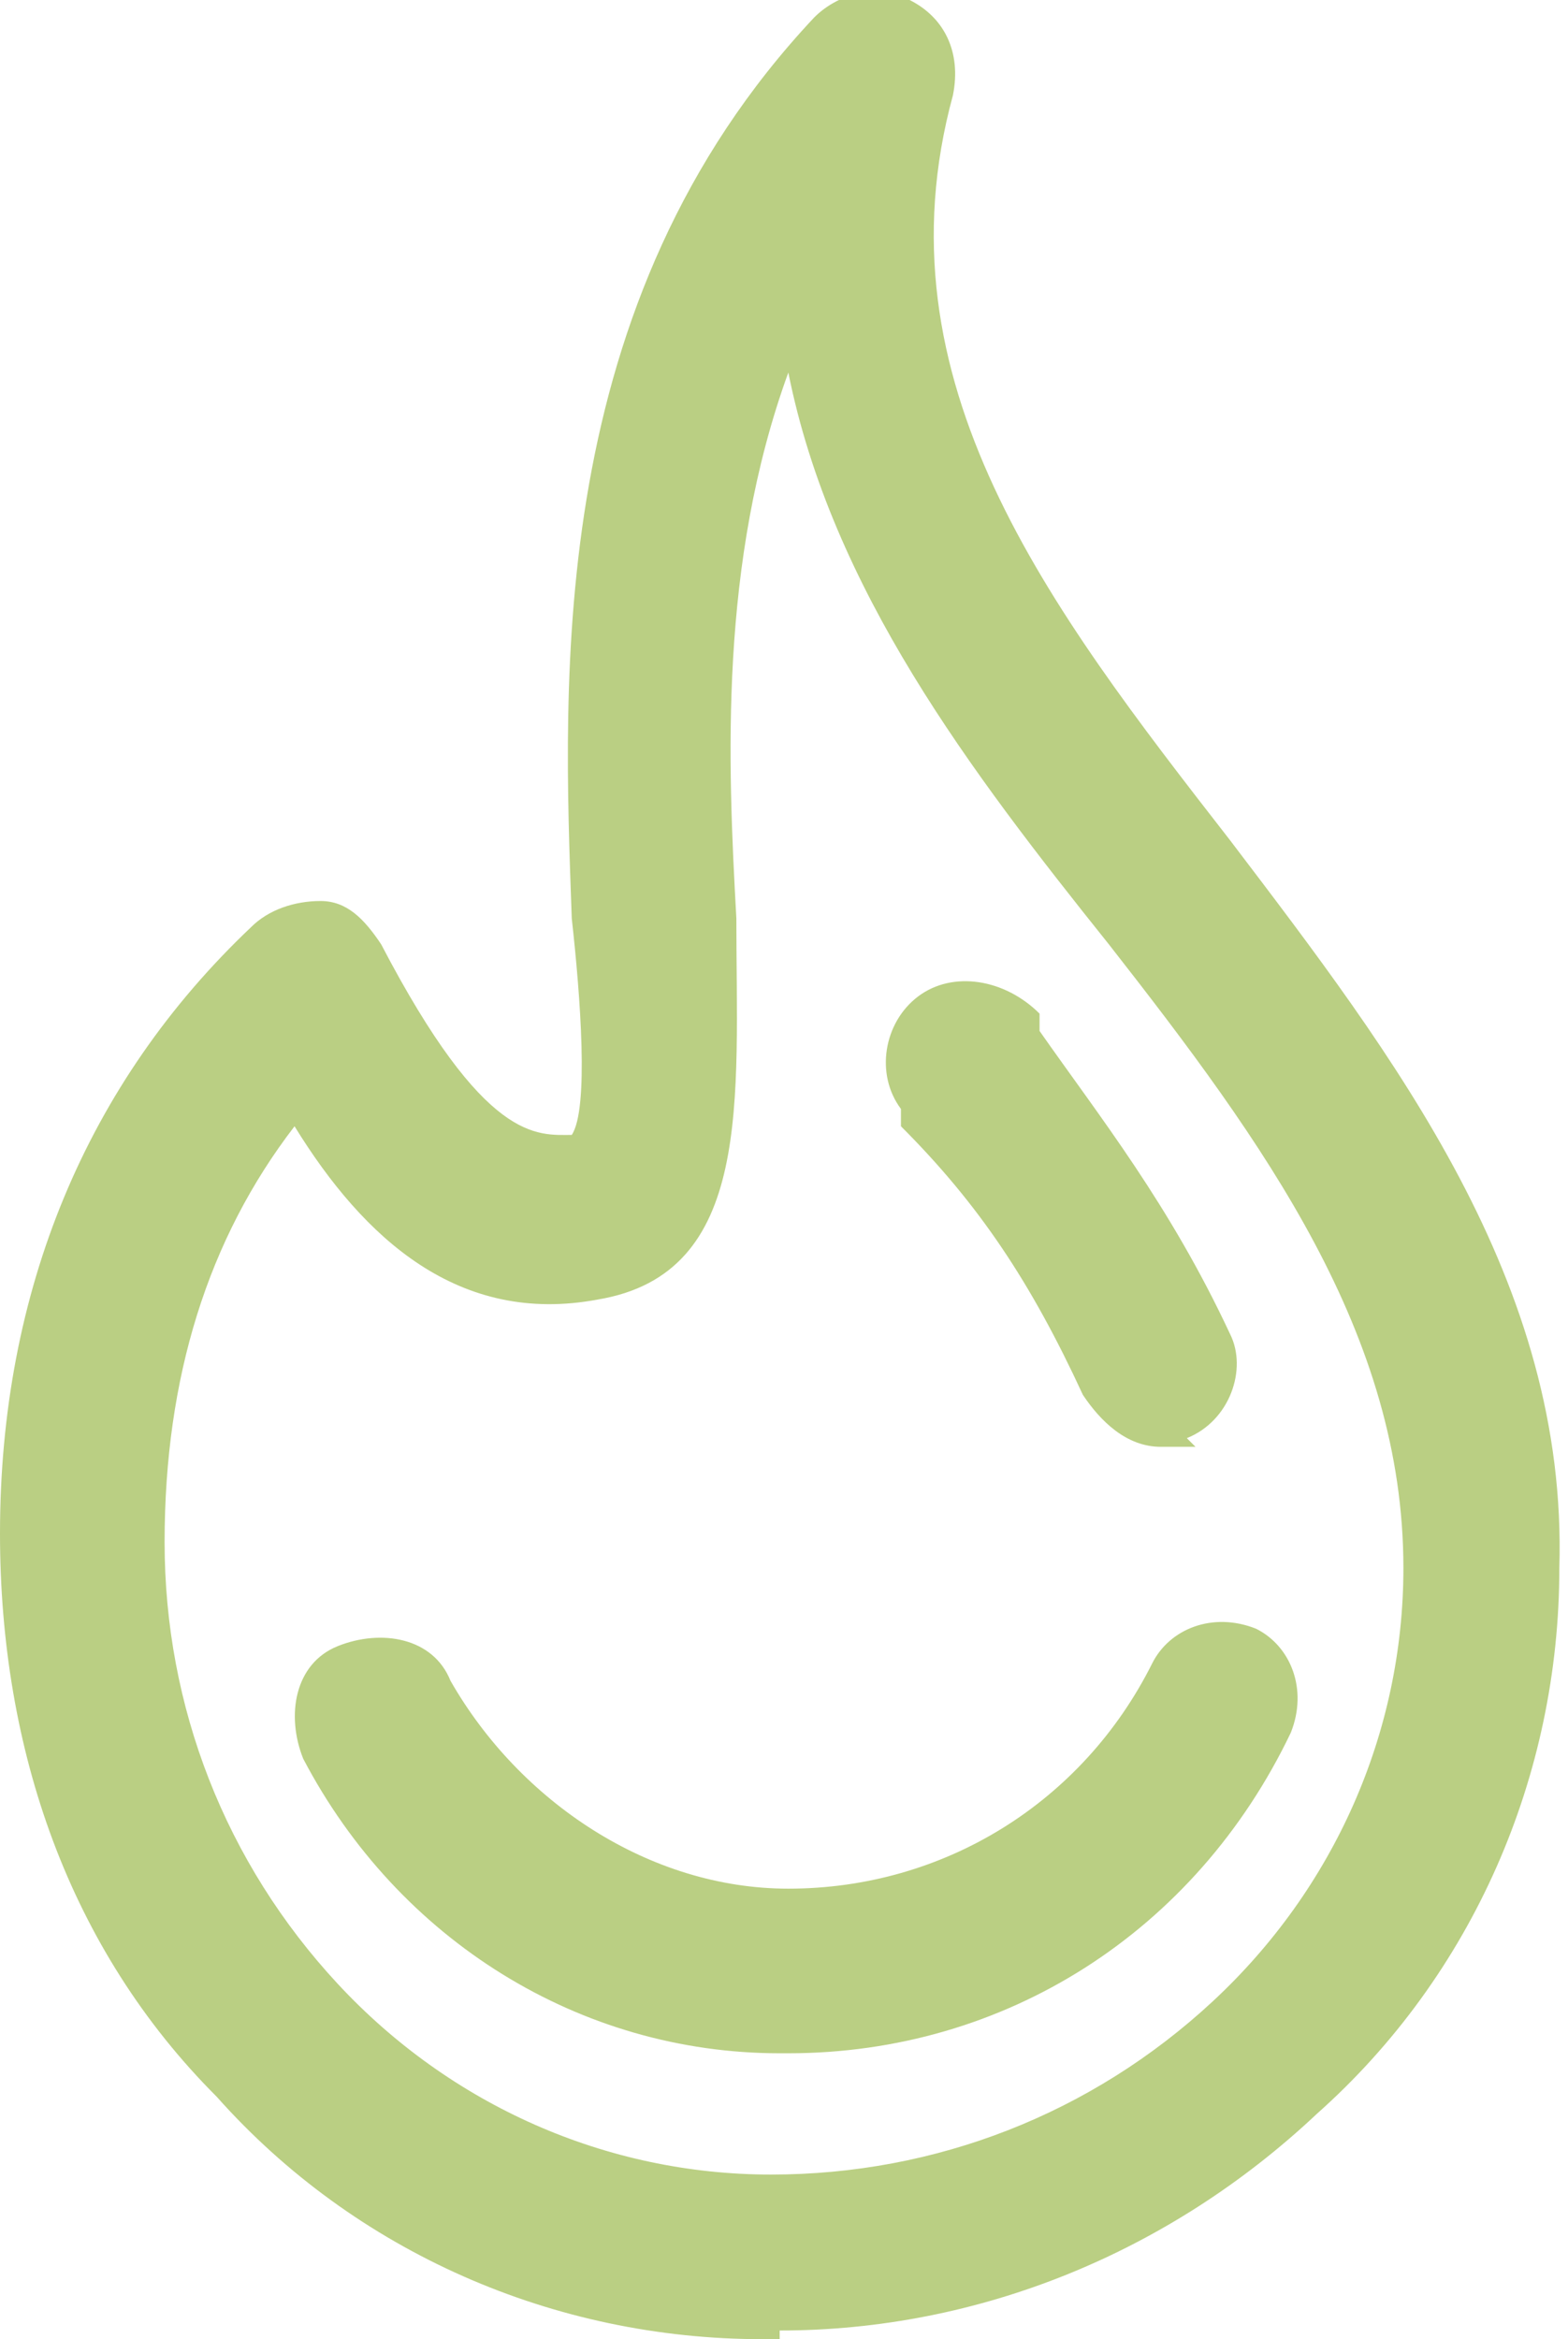<svg xmlns="http://www.w3.org/2000/svg" id="Layer_1" data-name="Layer 1" viewBox="0 0 18.1 27"><defs><style>      .cls-1 {        fill: #bacf83;        stroke-width: 0px;      }    </style></defs><path class="cls-1" d="M9,27c0,0-.1,0-.2,0-2.4,0-4.7-1-6.3-2.8C.8,22.5,0,20.2,0,17.7c0-2.8,1-5.2,2.9-7,.2-.2.5-.3.8-.3.3,0,.5.2.7.5,1.2,2.3,1.8,2.2,2.2,2.2.2-.3.1-1.6,0-2.5-.1-2.8-.3-7.1,2.8-10.4.3-.3.8-.4,1.1-.2.4.2.6.6.5,1.1-.9,3.3,1.1,5.9,3.2,8.6,1.9,2.5,3.9,5.1,3.8,8.4,0,2.4-1,4.7-2.8,6.3-1.7,1.6-3.9,2.5-6.2,2.5ZM3.4,13c-1,1.3-1.5,2.9-1.5,4.8,0,1.9.7,3.7,2,5.1s3.1,2.2,5,2.2c1.9,0,3.7-.7,5.1-2,1.4-1.3,2.2-3.1,2.2-5,0-2.7-1.6-4.9-3.4-7.2-1.6-2-3.2-4.1-3.7-6.6-.8,2.2-.7,4.5-.6,6.3,0,2.1.2,4.1-1.6,4.4-1.6.3-2.7-.7-3.5-2ZM14.9,20c.2-.5,0-1-.4-1.2-.5-.2-1,0-1.2.4-.8,1.6-2.4,2.6-4.2,2.6-1.6,0-3.1-1-3.9-2.4-.2-.5-.8-.6-1.3-.4-.5.2-.6.8-.4,1.3,1.1,2.1,3.2,3.4,5.5,3.4,0,0,0,0,.1,0,2.5,0,4.7-1.4,5.8-3.7ZM13.7,16.6c.5-.2.7-.8.5-1.2-.7-1.5-1.5-2.5-2.2-3.5v-.2c-.4-.4-1-.5-1.4-.2-.4.3-.5.9-.2,1.3v.2c.9.9,1.5,1.8,2.1,3.1.2.3.5.6.9.6s.3,0,.4,0Z"></path></svg>